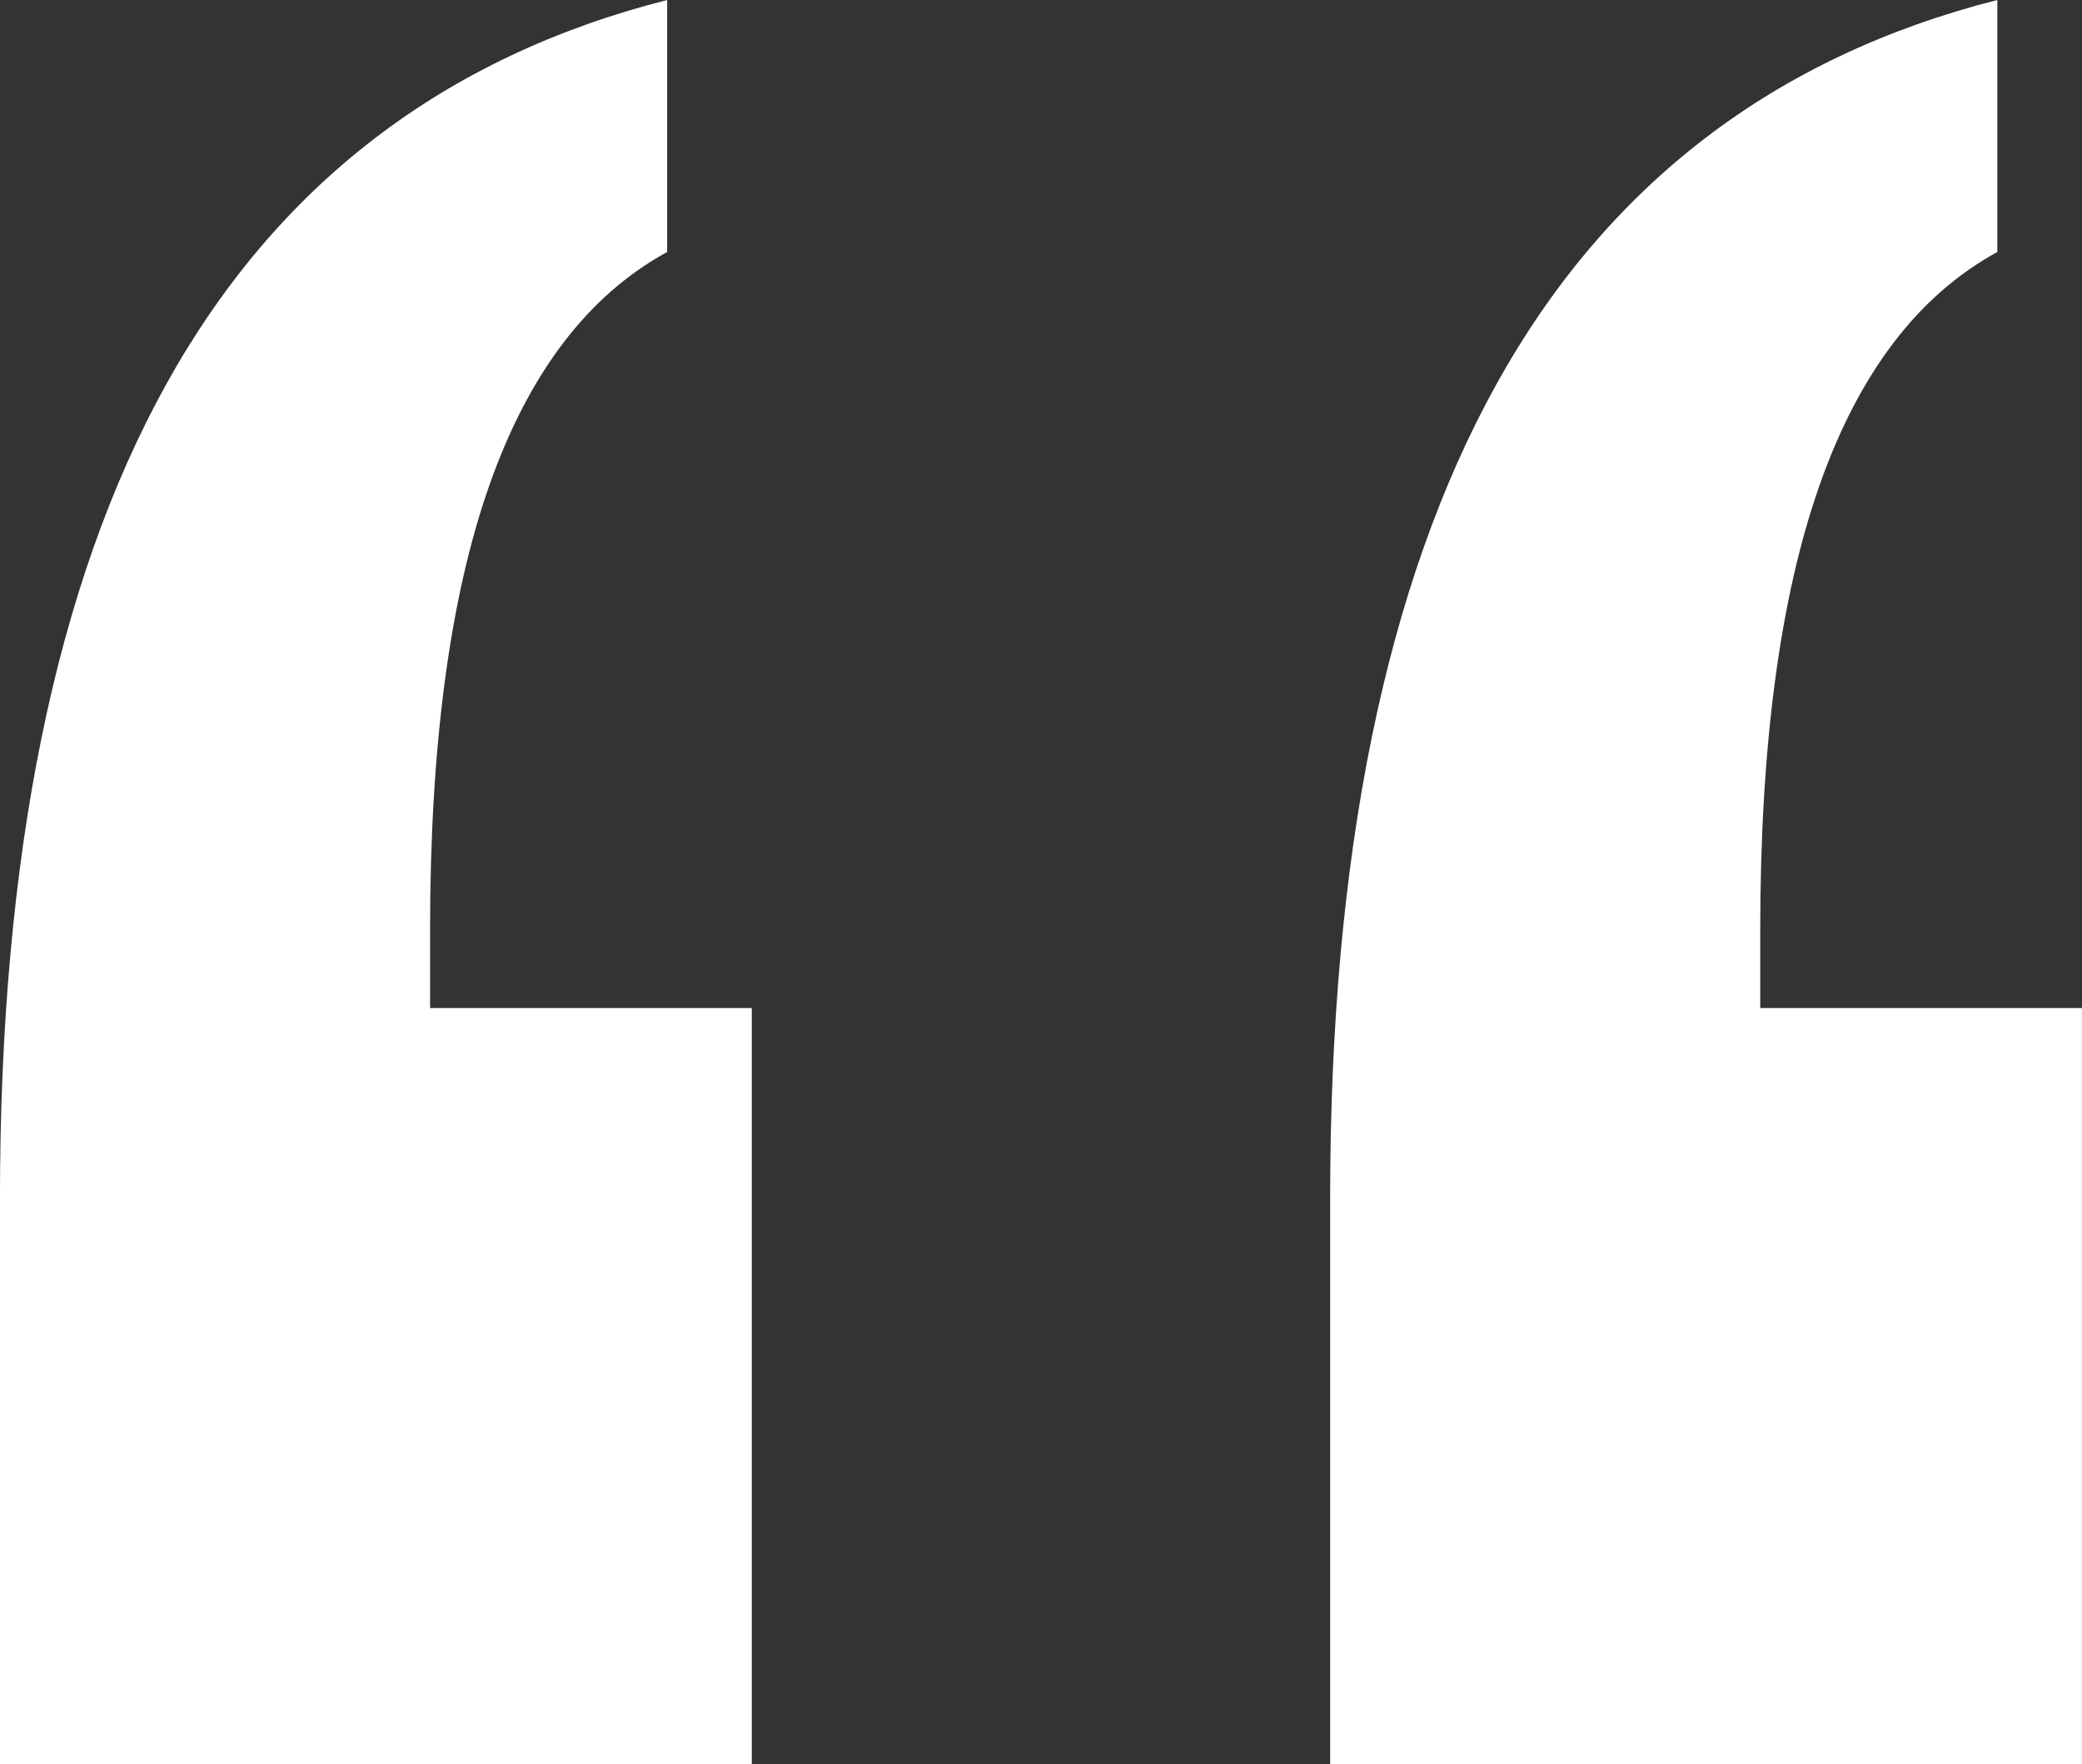 <svg height="61" viewBox="0 0 72 61" width="72" xmlns="http://www.w3.org/2000/svg"><rect x="0" y="0" width="72" height="61" fill="#333333" stroke="none"/><g fill="#fff" fill-rule="evenodd"><path d="m69.072 0v8.714c-2.733 1.492-4.782 4.18-6.149 8.067s-2.05 9.009-2.05 15.368v2.708h11.126v26.143h-26v-19.548c0-11.855 1.913-21.236 5.739-28.145 3.826-6.909 9.604-11.344 17.333-13.307z"/><path d="m23.072 0v8.714c-2.733 1.492-4.782 4.18-6.149 8.067s-2.05 9.009-2.05 15.368v2.708h11.126v26.143h-26v-19.548c0-11.855 1.913-21.236 5.739-28.145 3.826-6.909 9.604-11.344 17.333-13.307z"/></g></svg>